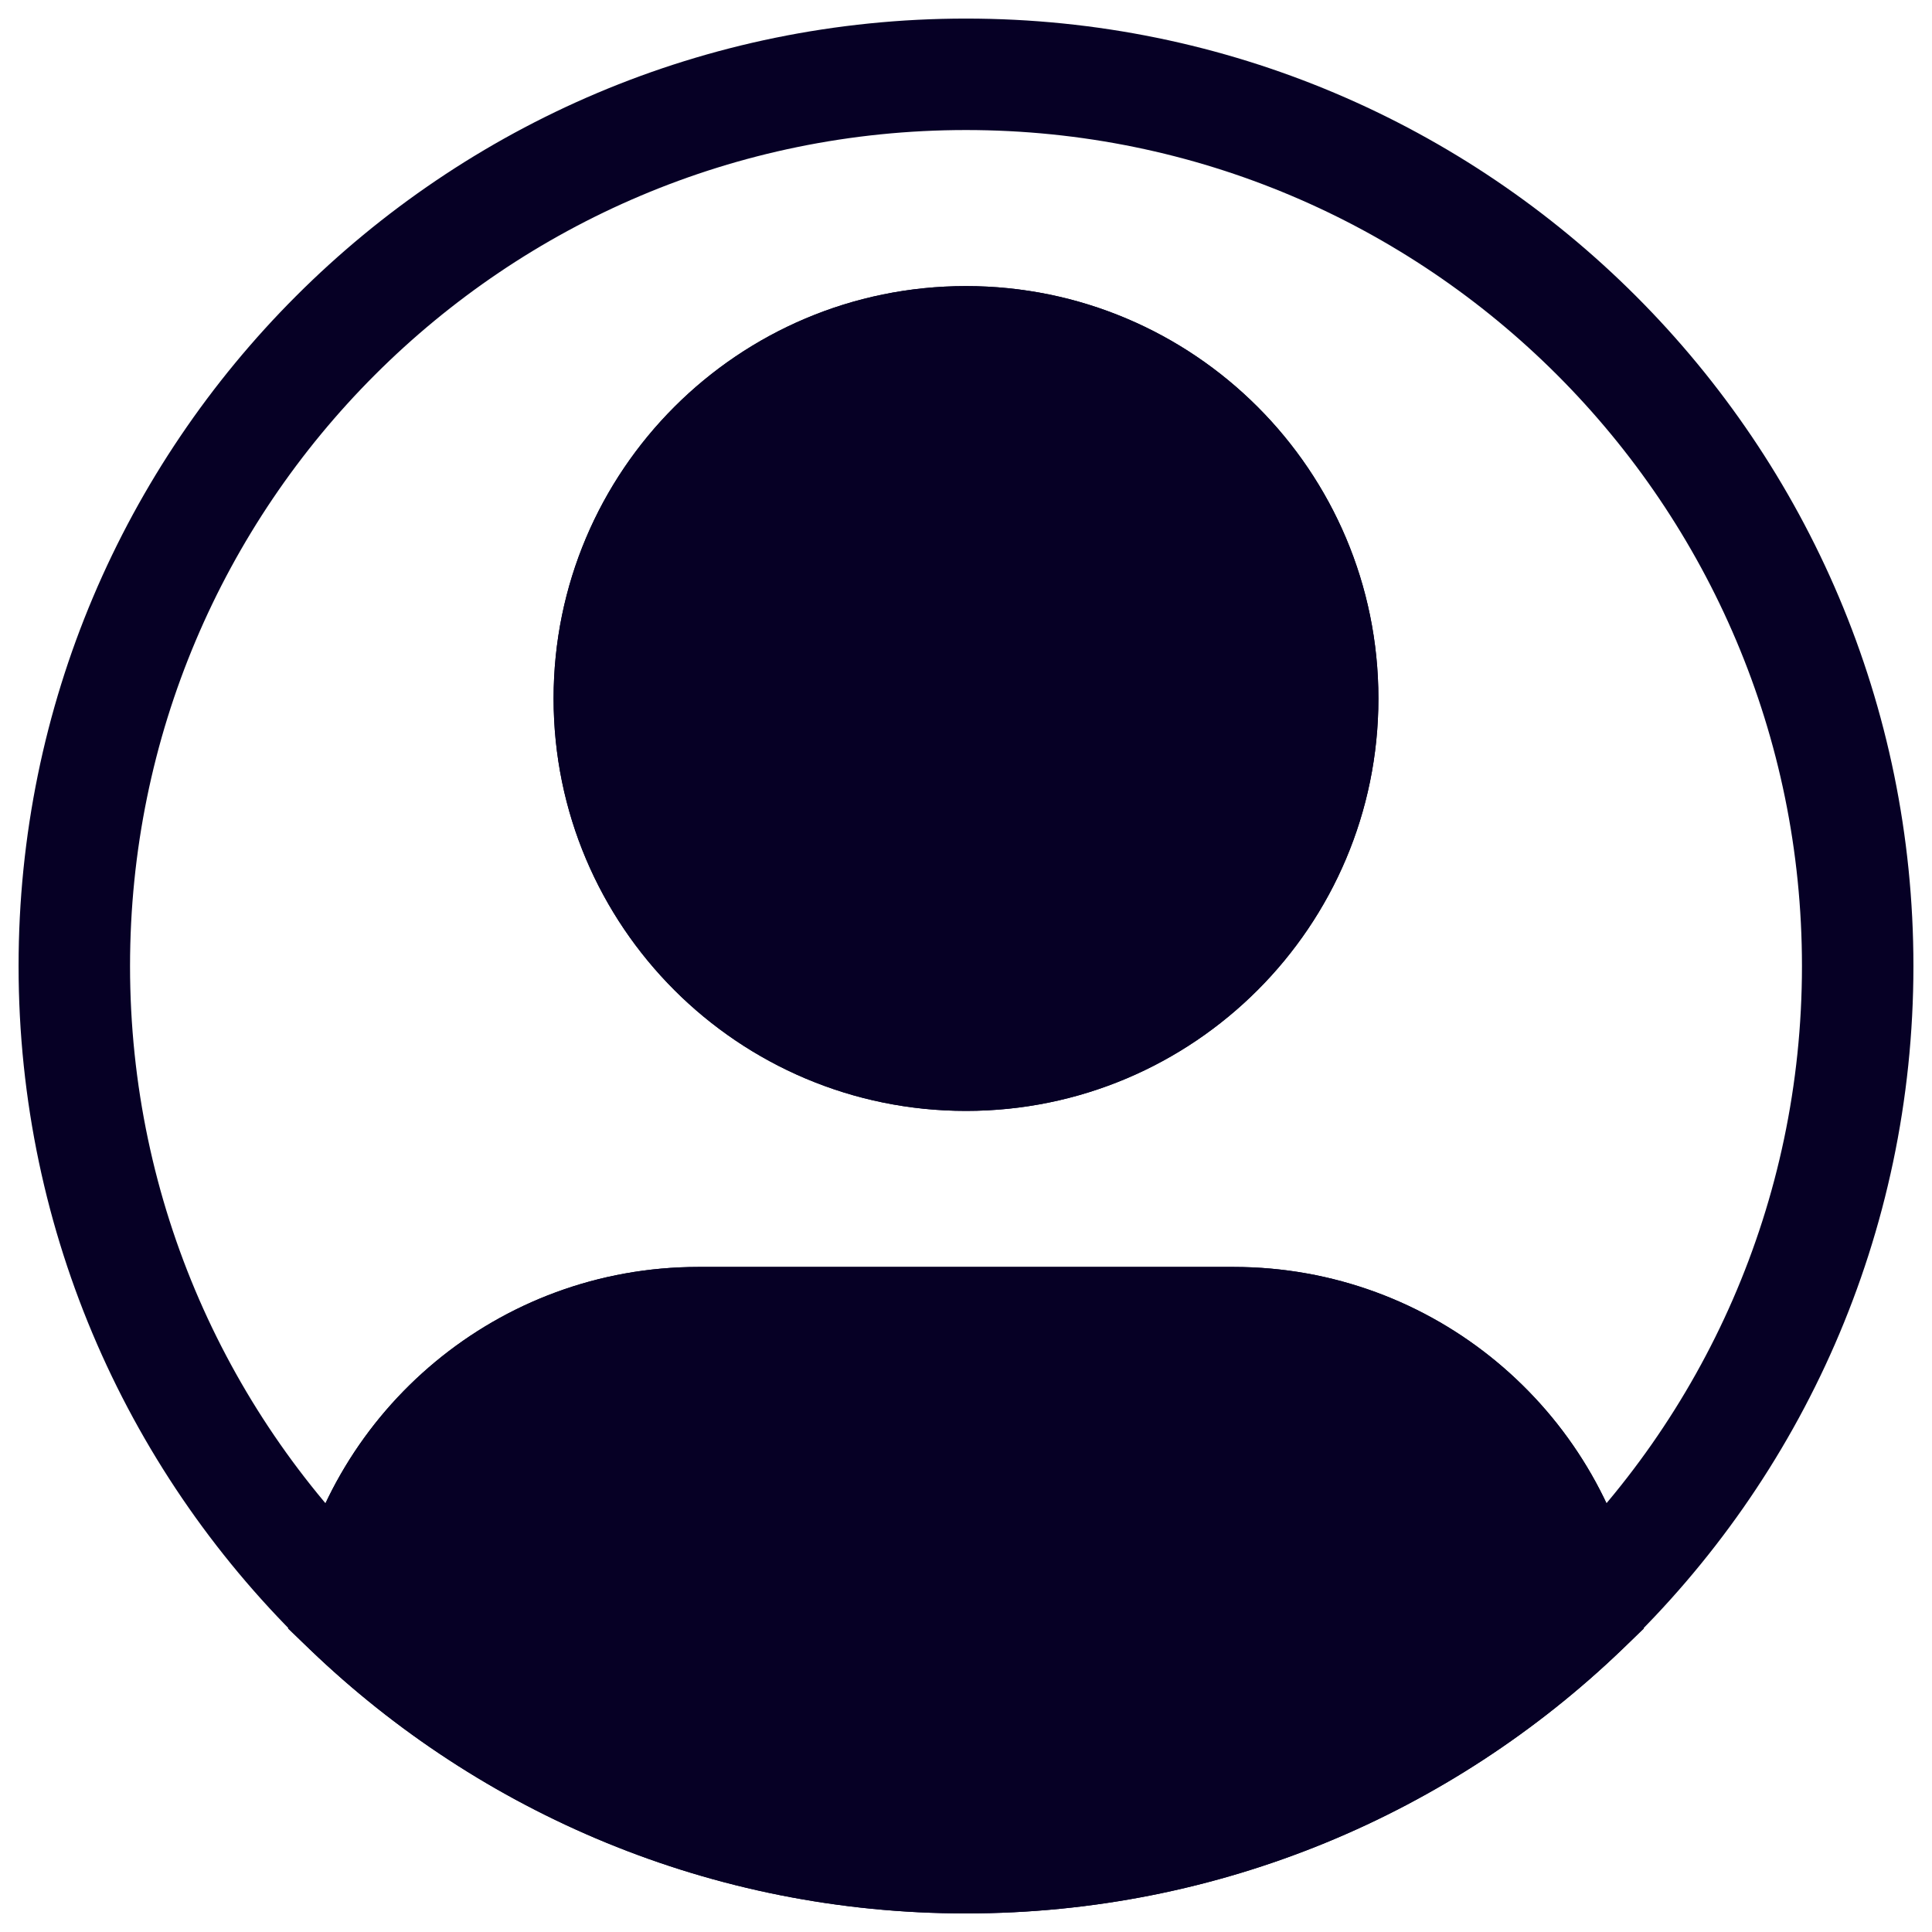 <svg width="26" height="26" viewBox="0 0 26 26" fill="none" xmlns="http://www.w3.org/2000/svg">
<path d="M17.05 9.4C17.05 11.637 15.237 13.45 13 13.45V14.95C16.065 14.95 18.55 12.465 18.55 9.4H17.05ZM13 13.45C10.763 13.45 8.95 11.637 8.95 9.4H7.45C7.45 12.465 9.935 14.95 13 14.95V13.45ZM8.95 9.4C8.95 7.163 10.763 5.35 13 5.35V3.85C9.935 3.85 7.45 6.335 7.45 9.4H8.95ZM13 5.35C15.237 5.35 17.05 7.163 17.05 9.4H18.55C18.55 6.335 16.065 3.85 13 3.85V5.35ZM9.4 18.55H16.6V17.05H9.4V18.55ZM1.75 13C1.75 6.787 6.787 1.75 13 1.75V0.25C5.958 0.25 0.25 5.958 0.25 13H1.75ZM13 1.75C19.213 1.75 24.25 6.787 24.25 13H25.75C25.75 5.958 20.042 0.25 13 0.25V1.75ZM24.25 13C24.25 16.191 22.923 19.07 20.788 21.118L21.827 22.2C24.244 19.881 25.75 16.616 25.75 13H24.25ZM20.788 21.118C18.766 23.058 16.023 24.25 13 24.25V25.75C16.426 25.75 19.537 24.398 21.827 22.2L20.788 21.118ZM16.6 18.55C18.564 18.55 20.203 19.949 20.572 21.805L22.043 21.513C21.538 18.968 19.294 17.05 16.6 17.05V18.55ZM13 24.25C9.977 24.25 7.234 23.058 5.211 21.118L4.173 22.2C6.463 24.398 9.574 25.75 13 25.75V24.25ZM5.211 21.118C3.077 19.07 1.75 16.191 1.75 13H0.25C0.25 16.616 1.756 19.881 4.173 22.2L5.211 21.118ZM9.4 17.05C6.706 17.05 4.462 18.968 3.957 21.513L5.428 21.805C5.797 19.949 7.436 18.55 9.4 18.55V17.05Z" fill="#060025"/>
<path d="M16.6 17.8H9.4C7.071 17.8 5.129 19.459 4.692 21.659C6.848 23.728 9.776 25 13 25C16.224 25 19.152 23.728 21.308 21.659C20.87 19.459 18.929 17.8 16.6 17.8Z" fill="#060025"/>
<path d="M21.308 21.659L21.827 22.2L22.123 21.916L22.043 21.513L21.308 21.659ZM4.692 21.659L3.957 21.513L3.876 21.916L4.173 22.2L4.692 21.659ZM9.4 18.55H16.6V17.05H9.4V18.55ZM20.788 21.118C18.766 23.058 16.023 24.25 13 24.25V25.75C16.425 25.75 19.537 24.398 21.827 22.2L20.788 21.118ZM16.6 18.55C18.564 18.55 20.203 19.949 20.572 21.805L22.043 21.513C21.538 18.968 19.294 17.05 16.6 17.05V18.55ZM13 24.25C9.977 24.25 7.234 23.058 5.211 21.118L4.173 22.2C6.463 24.398 9.574 25.75 13 25.75V24.25ZM9.4 17.05C6.706 17.05 4.462 18.968 3.957 21.513L5.428 21.805C5.797 19.949 7.436 18.55 9.4 18.55V17.05Z" fill="#060025"/>
<path d="M17.8 9.4C17.8 12.051 15.651 14.2 13 14.2C10.349 14.2 8.2 12.051 8.2 9.4C8.2 6.749 10.349 4.6 13 4.6C15.651 4.6 17.8 6.749 17.8 9.4Z" fill="#060025"/>
<path d="M17.05 9.4C17.05 11.636 15.237 13.45 13 13.45V14.95C16.065 14.95 18.55 12.465 18.55 9.4H17.05ZM13 13.45C10.763 13.45 8.95 11.636 8.95 9.4H7.45C7.45 12.465 9.935 14.95 13 14.95V13.45ZM8.95 9.4C8.95 7.163 10.763 5.35 13 5.35V3.85C9.935 3.85 7.45 6.334 7.45 9.4H8.95ZM13 5.35C15.237 5.35 17.05 7.163 17.05 9.4H18.55C18.55 6.334 16.065 3.85 13 3.85V5.35Z" fill="#060025"/>
</svg>
